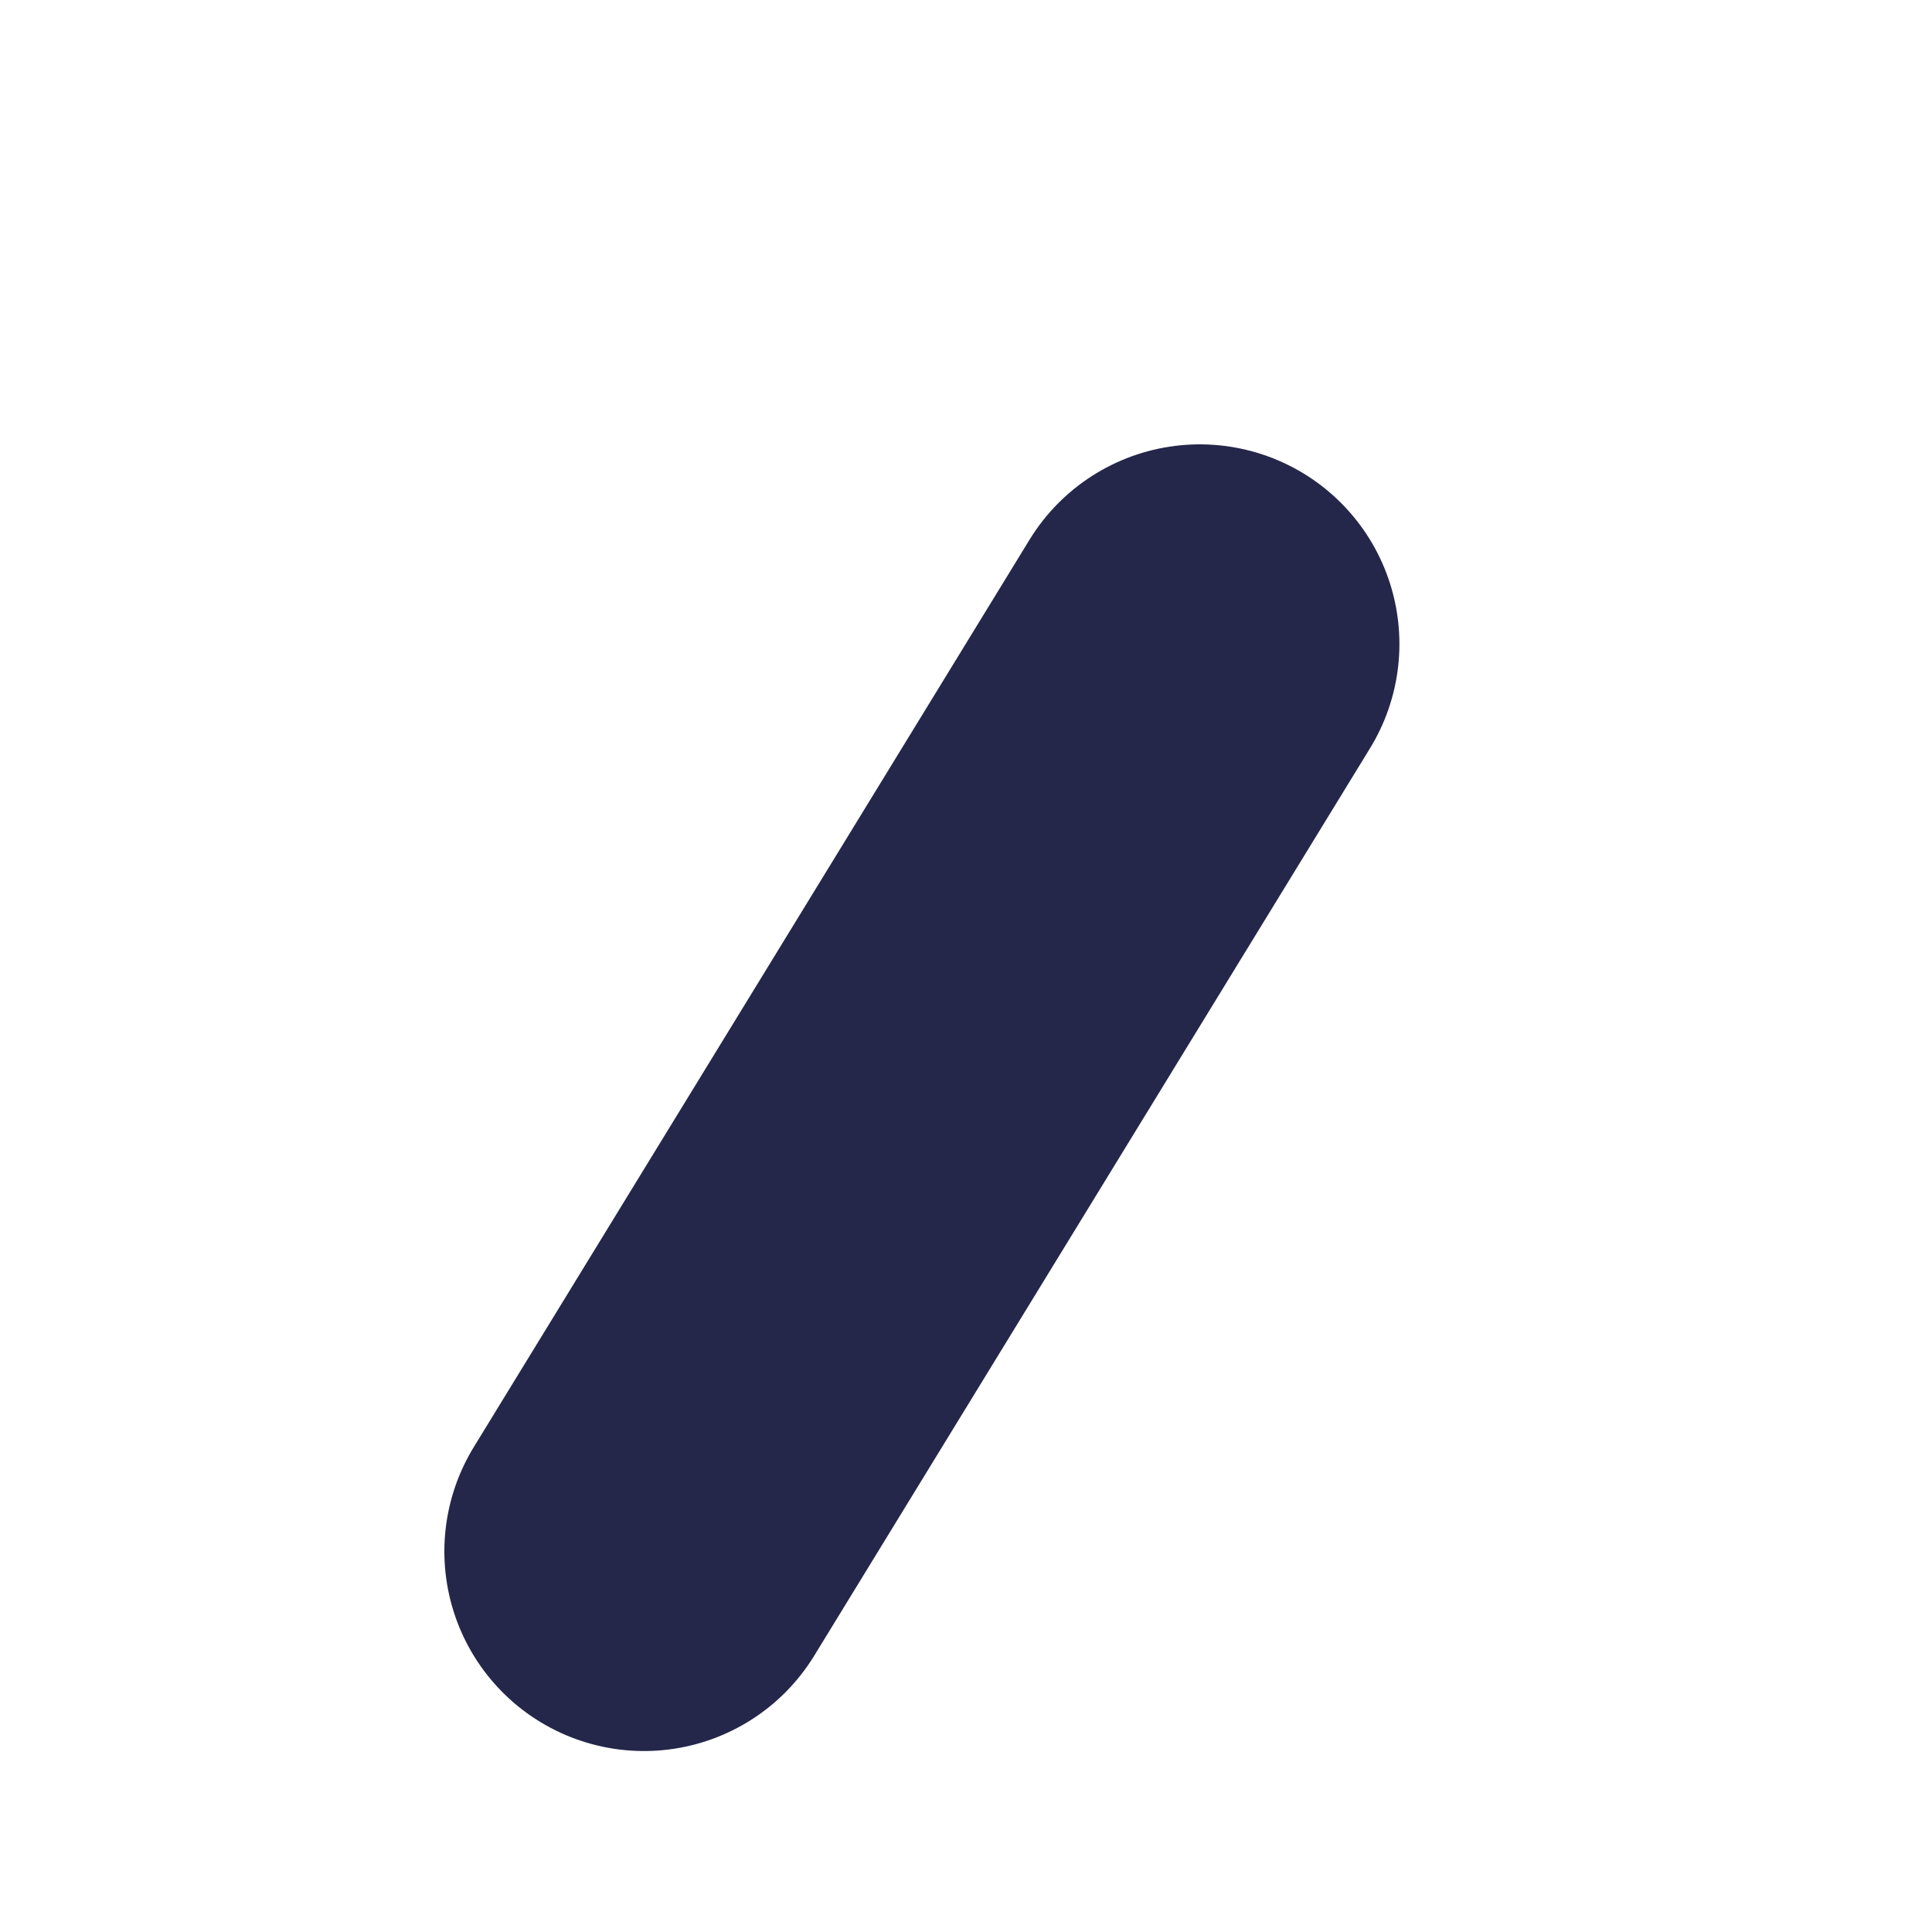 <?xml version="1.0" encoding="utf-8"?>
<svg xmlns="http://www.w3.org/2000/svg" fill="none" height="100%" overflow="visible" preserveAspectRatio="none" style="display: block;" viewBox="0 0 3 3" width="100%">
<path d="M1.863 1L1 2.409" id="Vector" stroke="#24274A" stroke-linecap="round" stroke-width="0.62"/>
</svg>
